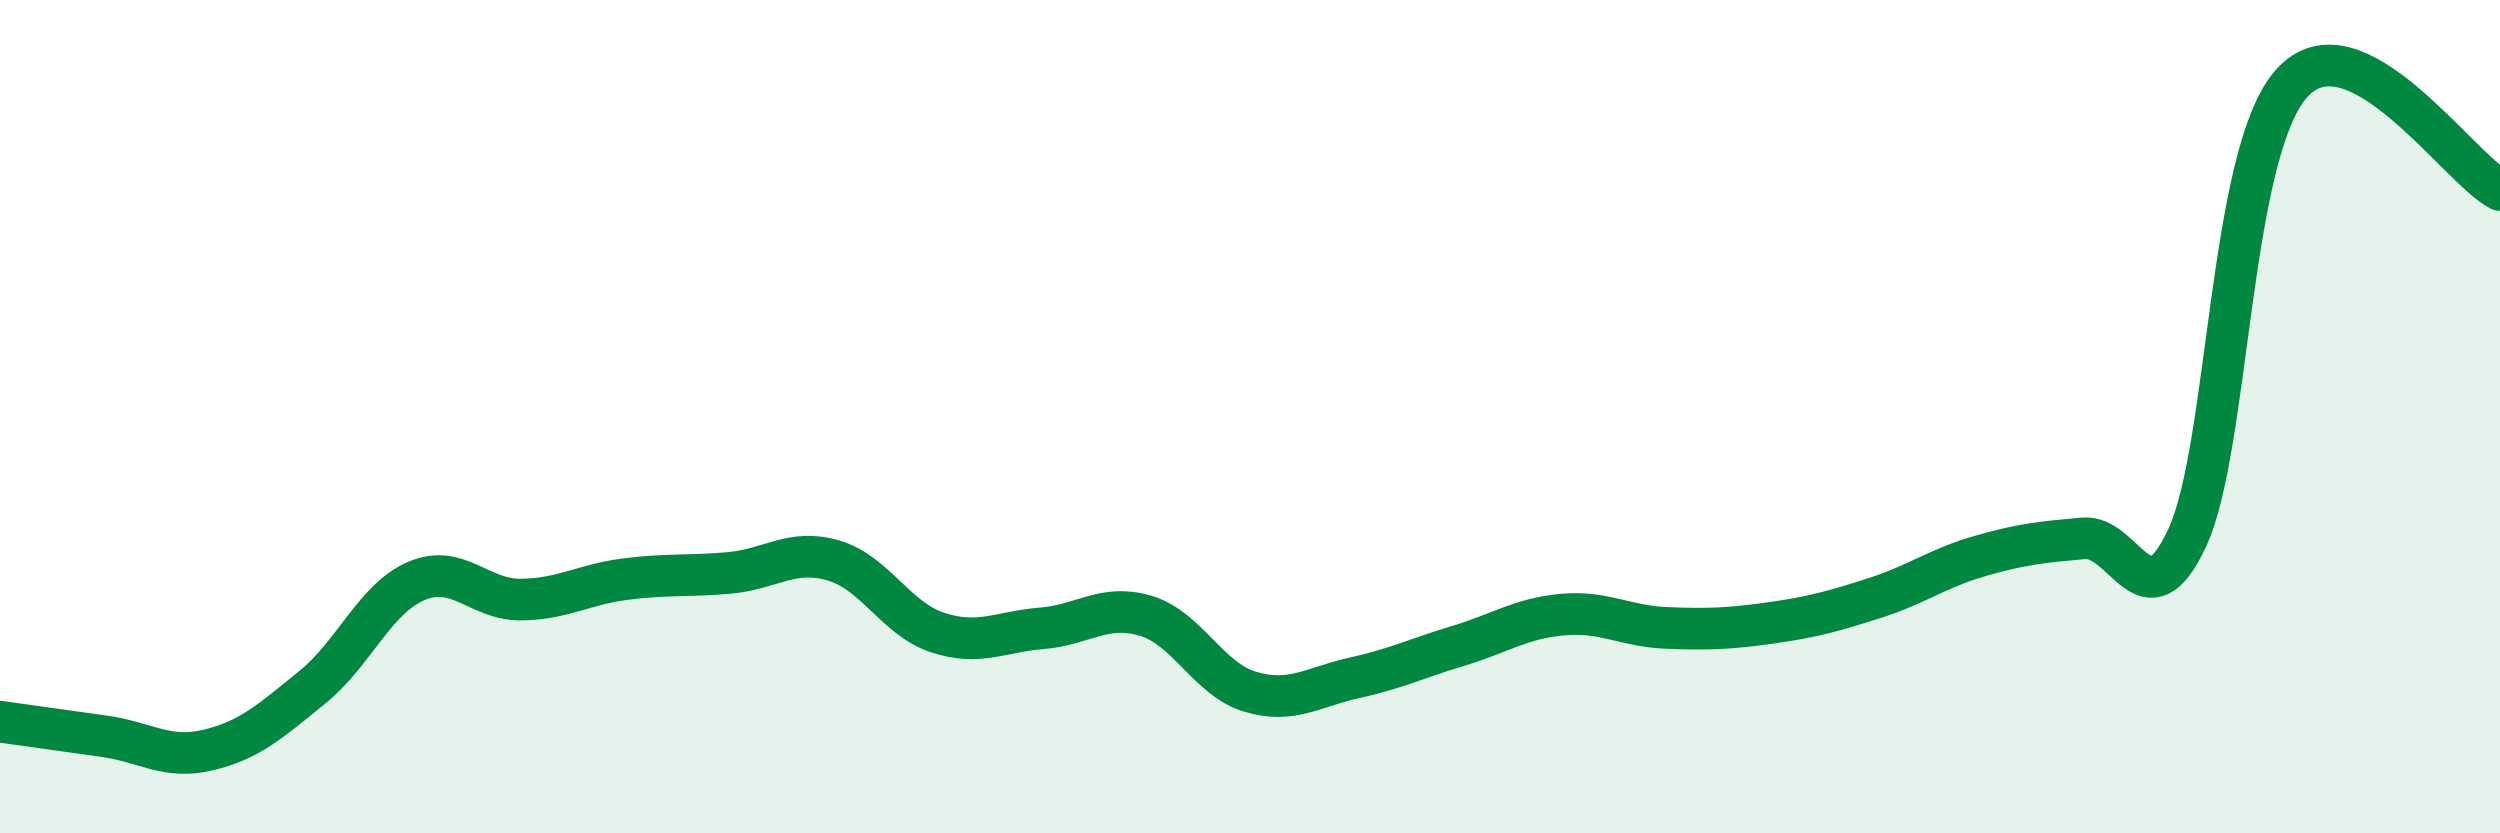 
    <svg width="60" height="20" viewBox="0 0 60 20" xmlns="http://www.w3.org/2000/svg">
      <path
        d="M 0,17.32 C 0.5,17.39 1.5,17.53 2.5,17.67 C 3.5,17.81 4,18.24 5,18 C 6,17.76 6.5,17.3 7.5,16.49 C 8.5,15.68 9,14.36 10,13.94 C 11,13.52 11.5,14.4 12.5,14.39 C 13.5,14.38 14,14.03 15,13.9 C 16,13.77 16.5,13.84 17.5,13.75 C 18.5,13.66 19,13.16 20,13.45 C 21,13.74 21.5,14.85 22.5,15.18 C 23.5,15.51 24,15.16 25,15.08 C 26,15 26.5,14.48 27.5,14.78 C 28.5,15.08 29,16.3 30,16.6 C 31,16.9 31.5,16.49 32.5,16.27 C 33.5,16.05 34,15.8 35,15.5 C 36,15.2 36.5,14.84 37.5,14.75 C 38.5,14.66 39,15.03 40,15.07 C 41,15.11 41.5,15.09 42.5,14.95 C 43.5,14.81 44,14.67 45,14.35 C 46,14.03 46.5,13.64 47.5,13.35 C 48.5,13.06 49,13.01 50,12.92 C 51,12.83 51.5,15.07 52.5,12.89 C 53.5,10.71 53.5,3.67 55,2 C 56.5,0.33 59,4.05 60,4.56L60 20L0 20Z"
        fill="#008740"
        opacity="0.1"
        stroke-linecap="round"
        stroke-linejoin="round"
      />
      <path
        d="M 0,17.32 C 0.5,17.39 1.5,17.53 2.5,17.67 C 3.5,17.81 4,18.24 5,18 C 6,17.76 6.5,17.3 7.5,16.49 C 8.5,15.68 9,14.36 10,13.94 C 11,13.52 11.5,14.4 12.5,14.39 C 13.5,14.38 14,14.03 15,13.9 C 16,13.77 16.5,13.84 17.5,13.75 C 18.5,13.66 19,13.16 20,13.45 C 21,13.74 21.5,14.85 22.5,15.18 C 23.5,15.51 24,15.16 25,15.08 C 26,15 26.5,14.48 27.5,14.78 C 28.5,15.08 29,16.3 30,16.6 C 31,16.9 31.5,16.49 32.5,16.27 C 33.5,16.05 34,15.8 35,15.5 C 36,15.2 36.5,14.84 37.5,14.75 C 38.5,14.66 39,15.03 40,15.07 C 41,15.11 41.5,15.09 42.5,14.95 C 43.5,14.81 44,14.67 45,14.35 C 46,14.03 46.5,13.64 47.5,13.35 C 48.5,13.06 49,13.01 50,12.92 C 51,12.83 51.5,15.07 52.5,12.89 C 53.5,10.71 53.5,3.67 55,2 C 56.5,0.33 59,4.05 60,4.56"
        stroke="#008740"
        stroke-width="1"
        fill="none"
        stroke-linecap="round"
        stroke-linejoin="round"
      />
    </svg>
  